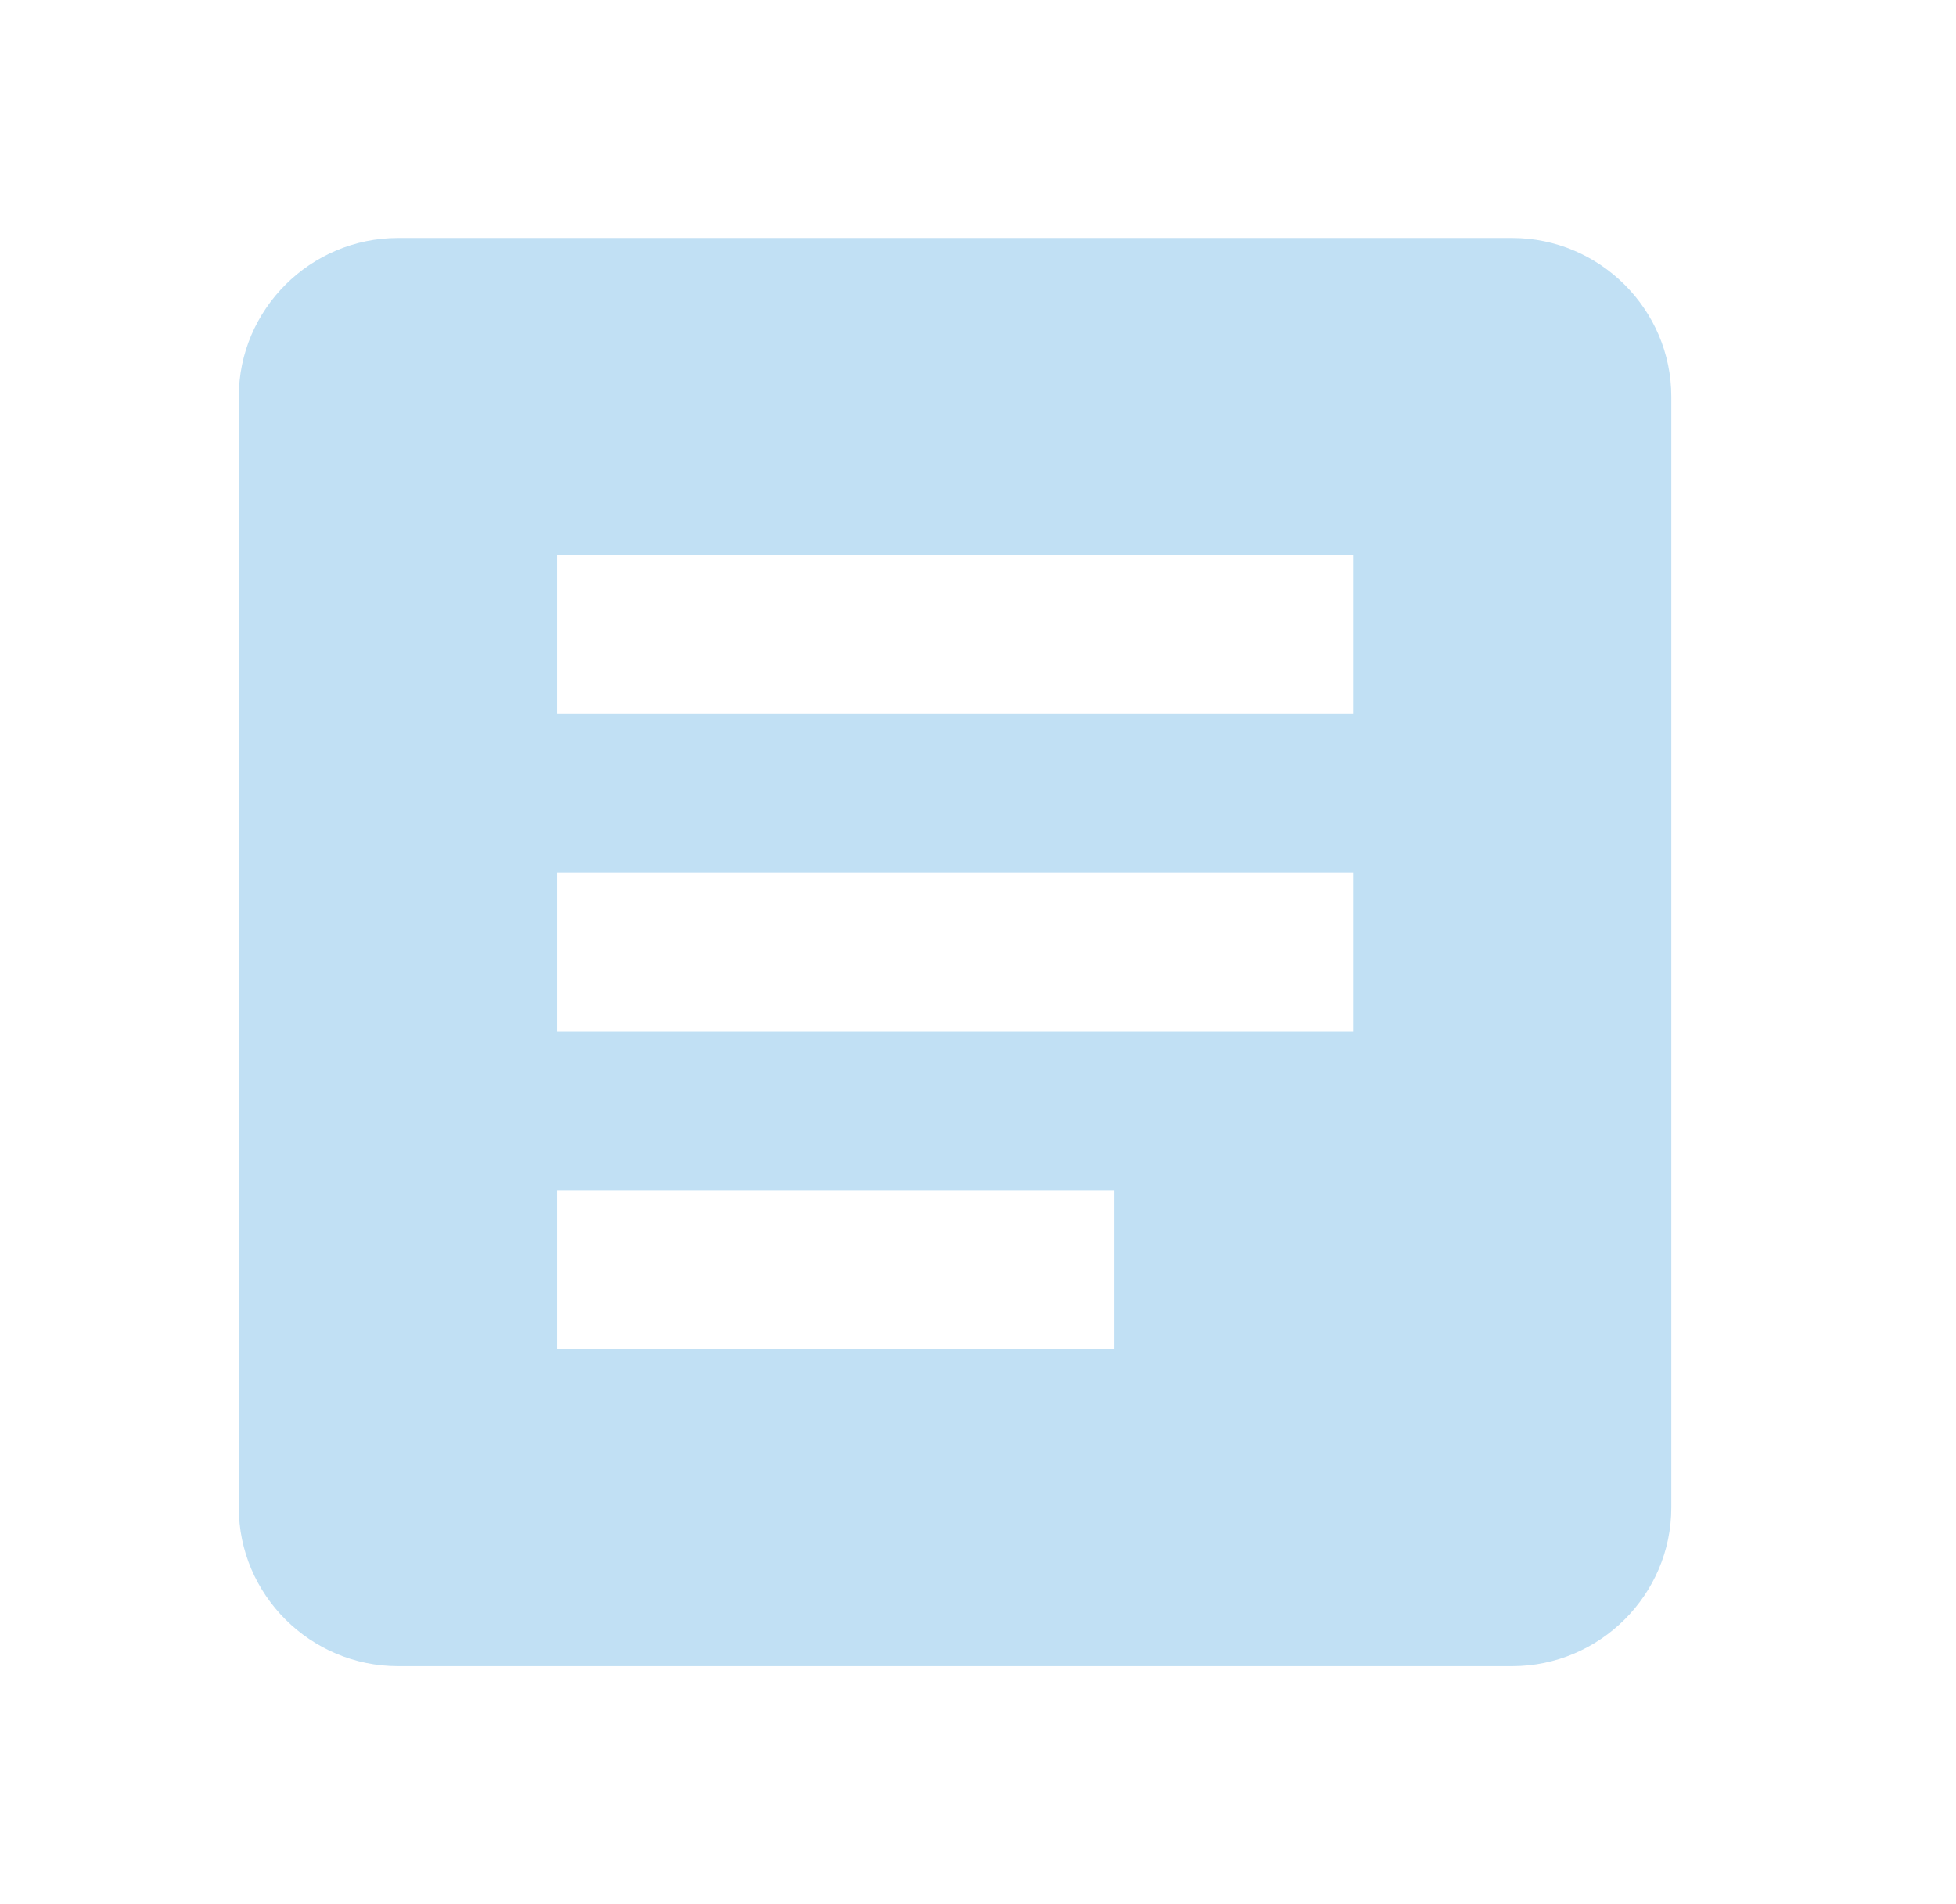 <svg width="38" height="37" viewBox="0 0 38 37" fill="none" xmlns="http://www.w3.org/2000/svg">
<path d="M29.377 4.625H7.731C6.03 4.625 4.639 6.013 4.639 7.708V29.292C4.639 30.988 6.03 32.375 7.731 32.375H29.377C31.078 32.375 32.469 30.988 32.469 29.292V7.708C32.469 6.013 31.078 4.625 29.377 4.625ZM21.646 26.208H10.823V23.125H21.646V26.208ZM26.285 20.042H10.823V16.958H26.285V20.042ZM26.285 13.875H10.823V10.792H26.285V13.875Z" fill="#C1E0F4"/>
</svg>
